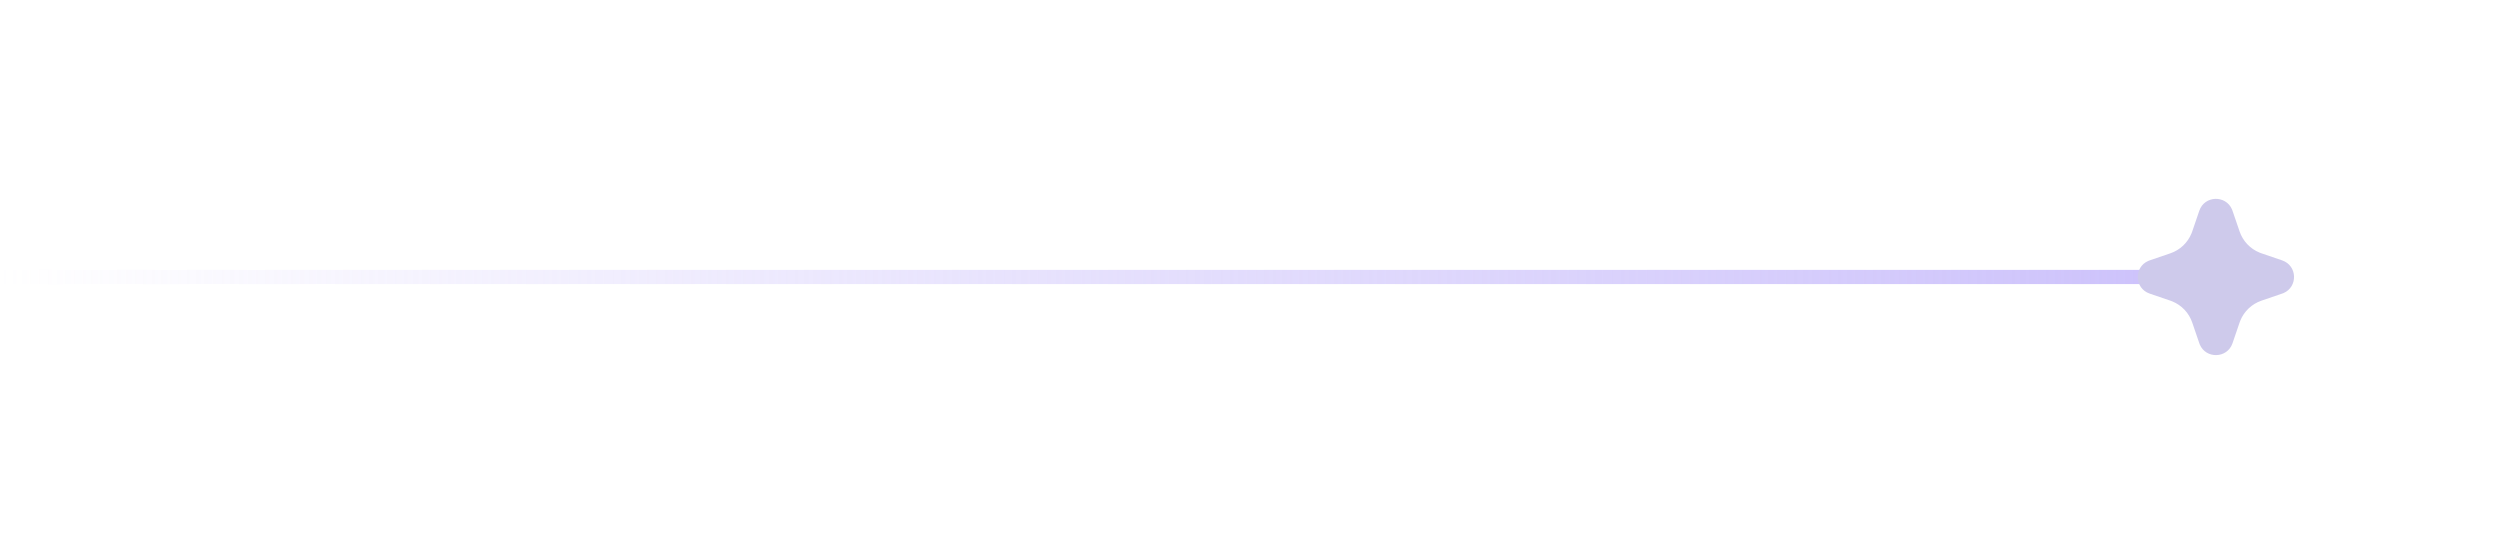 <svg xmlns="http://www.w3.org/2000/svg" width="176" height="39" viewBox="0 0 176 39" fill="none">
  <path d="M0 19.5H156" stroke="url(#paint0_linear_644_1600)" />
  <g filter="url(#filter0_dd_644_1600)">
    <path
      d="M154.831 14.836C155.2 13.755 156.693 13.722 157.131 14.738L157.168 14.836L157.667 16.294C157.781 16.628 157.966 16.934 158.208 17.191C158.451 17.448 158.745 17.65 159.072 17.783L159.206 17.833L160.664 18.331C161.745 18.7 161.778 20.194 160.763 20.631L160.664 20.668L159.206 21.167C158.872 21.281 158.566 21.465 158.309 21.708C158.052 21.951 157.85 22.245 157.717 22.573L157.667 22.706L157.169 24.164C156.8 25.245 155.306 25.277 154.869 24.263L154.831 24.164L154.333 22.706C154.219 22.372 154.034 22.066 153.792 21.809C153.549 21.552 153.255 21.35 152.927 21.217L152.794 21.167L151.336 20.669C150.255 20.3 150.222 18.806 151.238 18.369L151.336 18.331L152.794 17.833C153.128 17.719 153.434 17.534 153.691 17.292C153.948 17.049 154.15 16.755 154.283 16.427L154.333 16.294L154.831 14.836Z"
      fill="#CECAEB" />
  </g>
  <defs>
    <filter id="filter0_dd_644_1600" x="136.5" y="0" width="39" height="39"
      filterUnits="userSpaceOnUse" color-interpolation-filters="sRGB">
      <feFlood flood-opacity="0" result="BackgroundImageFix" />
      <feColorMatrix in="SourceAlpha" type="matrix"
        values="0 0 0 0 0 0 0 0 0 0 0 0 0 0 0 0 0 0 127 0" result="hardAlpha" />
      <feOffset />
      <feGaussianBlur stdDeviation="7" />
      <feComposite in2="hardAlpha" operator="out" />
      <feColorMatrix type="matrix" values="0 0 0 0 0.772 0 0 0 0 0.721 0 0 0 0 1 0 0 0 0.5 0" />
      <feBlend mode="normal" in2="BackgroundImageFix" result="effect1_dropShadow_644_1600" />
      <feColorMatrix in="SourceAlpha" type="matrix"
        values="0 0 0 0 0 0 0 0 0 0 0 0 0 0 0 0 0 0 127 0" result="hardAlpha" />
      <feOffset />
      <feGaussianBlur stdDeviation="2" />
      <feComposite in2="hardAlpha" operator="out" />
      <feColorMatrix type="matrix"
        values="0 0 0 0 0.343 0 0 0 0 0.242 0 0 0 0 0.799 0 0 0 1 0" />
      <feBlend mode="normal" in2="effect1_dropShadow_644_1600" result="effect2_dropShadow_644_1600" />
      <feBlend mode="normal" in="SourceGraphic" in2="effect2_dropShadow_644_1600" result="shape" />
    </filter>
    <linearGradient id="paint0_linear_644_1600" x1="156" y1="19" x2="-9.35788e-09" y2="19"
      gradientUnits="userSpaceOnUse">
      <stop stop-color="#CCC1FB" />
      <stop offset="1" stop-color="#CCC1FB" stop-opacity="0" />
    </linearGradient>
  </defs>
</svg>

